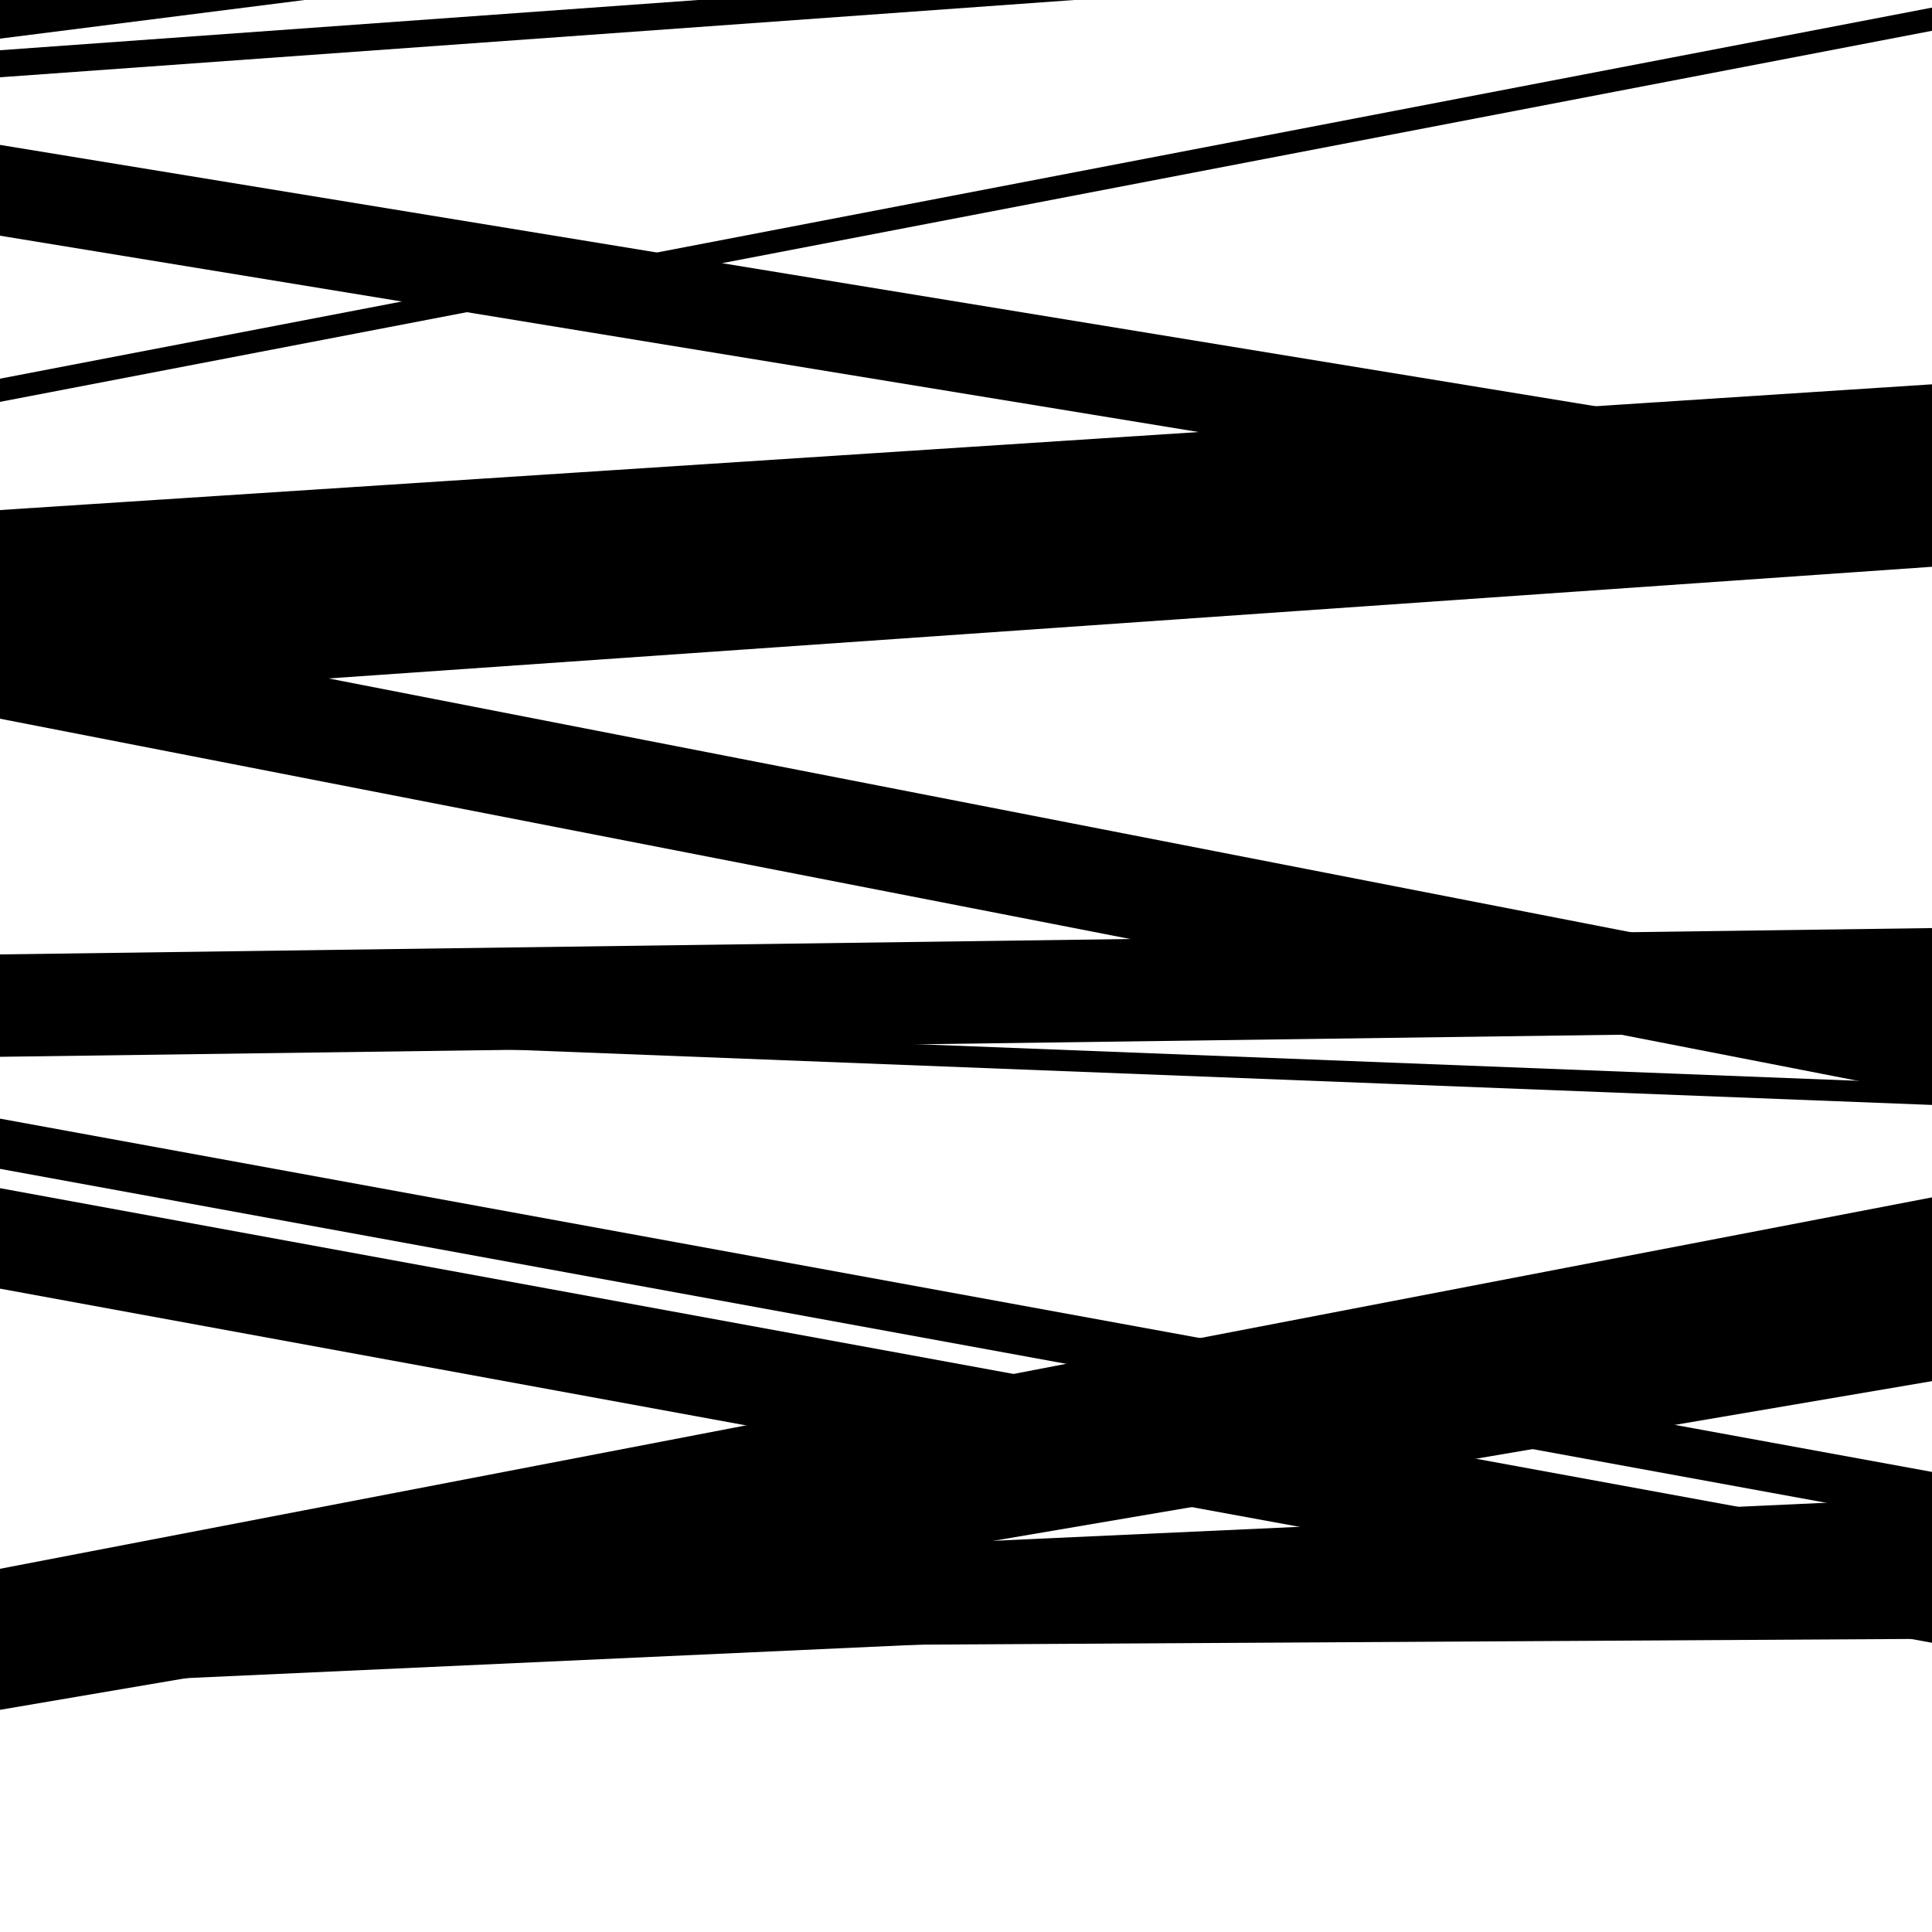 <svg viewBox="0 0 1000 1000" height="1000" width="1000" xmlns="http://www.w3.org/2000/svg">
<rect x="0" y="0" width="1000" height="1000" fill="#ffffff"></rect>
<path opacity="0.8" d="M 0 326 L 1000 260.919 L 1000 198.919 L 0 264 Z" fill="hsl(339, 15%, 50%)"></path>
<path opacity="0.8" d="M 0 547 L 1000 533.371 L 1000 480.371 L 0 494 Z" fill="hsl(344, 25%, 70%)"></path>
<path opacity="0.8" d="M 0 873 L 1000 827.318 L 1000 775.318 L 0 821 Z" fill="hsl(349, 30%, 90%)"></path>
<path opacity="0.8" d="M 0 122 L 1000 285.8 L 1000 238.8 L 0 75 Z" fill="hsl(334, 10%, 30%)"></path>
<path opacity="0.8" d="M 0 363 L 1000 293.366 L 1000 234.366 L 0 304 Z" fill="hsl(339, 15%, 50%)"></path>
<path opacity="0.8" d="M 0 605 L 1000 787.862 L 1000 761.862 L 0 579 Z" fill="hsl(344, 25%, 70%)"></path>
<path opacity="0.8" d="M 0 876 L 1000 683.758 L 1000 619.758 L 0 812 Z" fill="hsl(349, 30%, 90%)"></path>
<path opacity="0.8" d="M 0 40 L 1000 -31.945 L 1000 -45.945 L 0 26 Z" fill="hsl(334, 10%, 30%)"></path>
<path opacity="0.8" d="M 0 372 L 1000 566.916 L 1000 512.916 L 0 318 Z" fill="hsl(339, 15%, 50%)"></path>
<path opacity="0.8" d="M 0 667 L 1000 850.304 L 1000 798.304 L 0 615 Z" fill="hsl(344, 25%, 70%)"></path>
<path opacity="0.8" d="M 0 885 L 1000 714.873 L 1000 679.873 L 0 850 Z" fill="hsl(349, 30%, 90%)"></path>
<path opacity="0.8" d="M 0 208 L 1000 15.935 L 1000 3.935 L 0 196 Z" fill="hsl(334, 10%, 30%)"></path>
<path opacity="0.8" d="M 0 533 L 1000 571.915 L 1000 560.915 L 0 522 Z" fill="hsl(339, 15%, 50%)"></path>
<path opacity="0.8" d="M 0 854 L 1000 848.256 L 1000 809.256 L 0 815 Z" fill="hsl(344, 25%, 70%)"></path>
<path opacity="0.8" d="M 0 20 L 1000 -106.867 L 1000 -171.867 L 0 -45 Z" fill="hsl(349, 30%, 90%)"></path>
</svg>